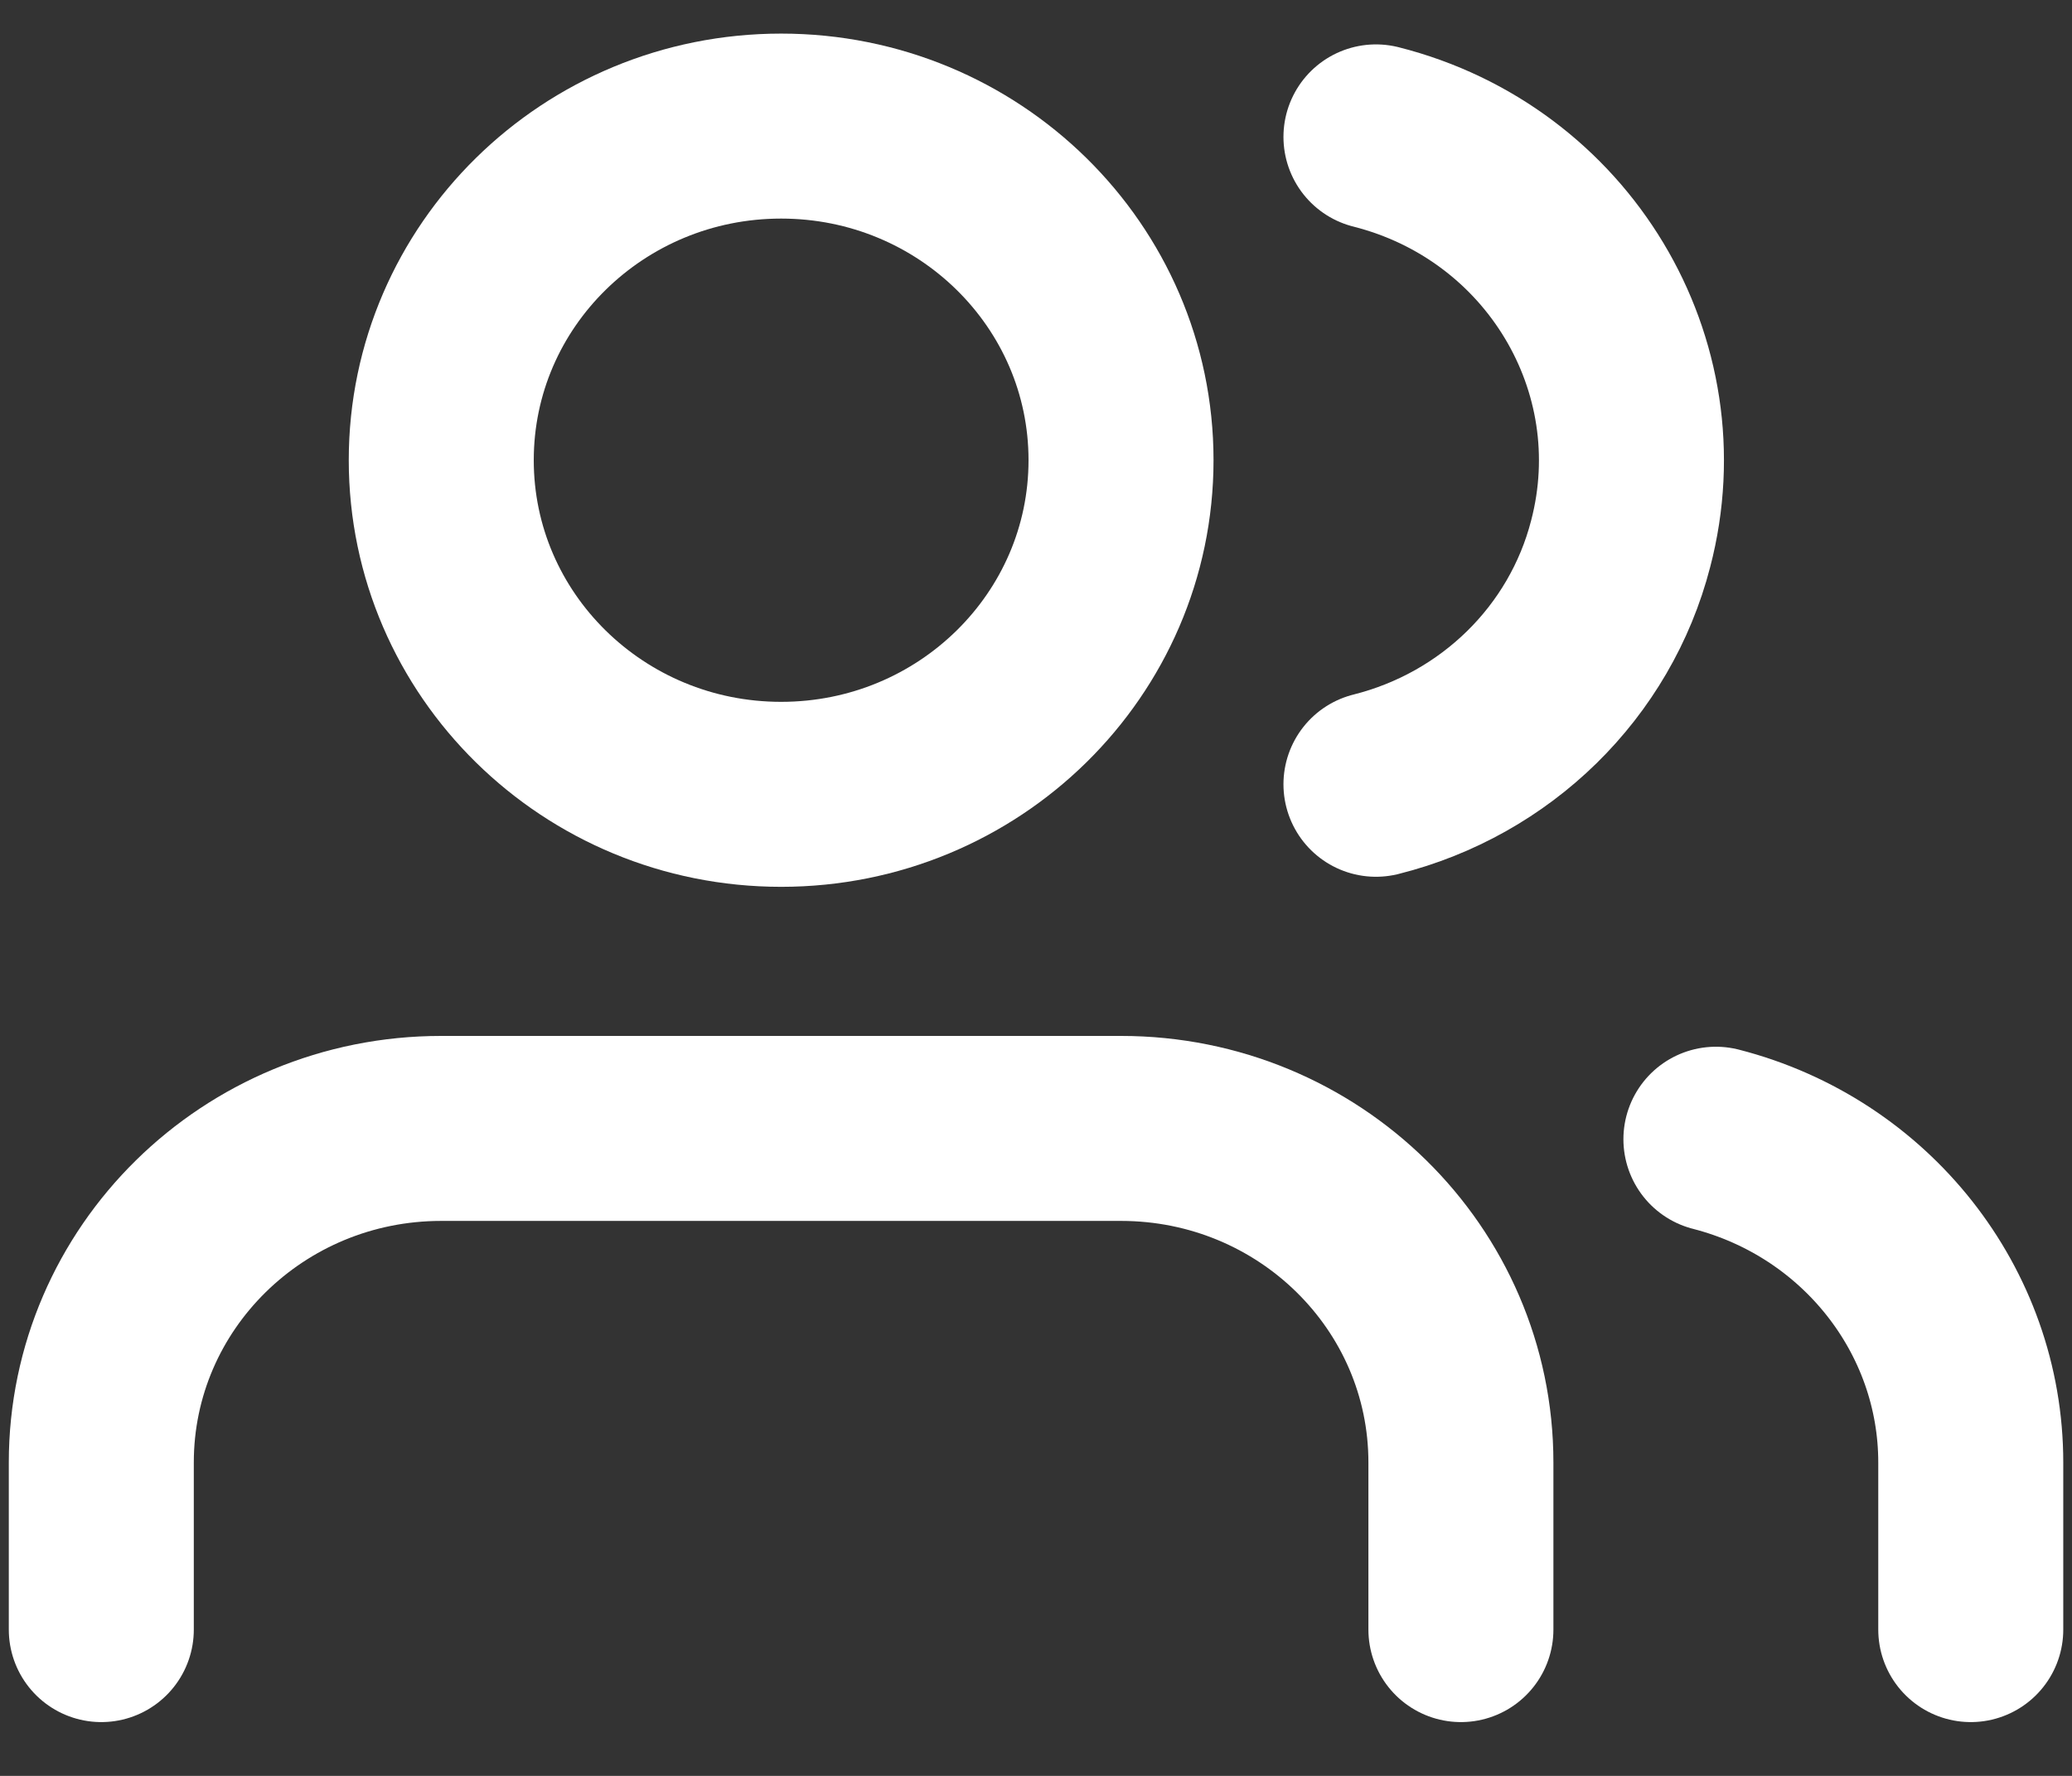 <svg width="28" height="24" viewBox="0 0 28 24" fill="none" xmlns="http://www.w3.org/2000/svg">
<rect x="0" y="0" width="28" height="24" fill="#333333" stroke="none"/>
<path d="M19.742 22.023V19.765C19.742 17.27 17.687 15.25 15.149 15.25H5.962C3.425 15.25 1.369 17.27 1.369 19.765V22.023" stroke="white" stroke-width="2.5" stroke-linecap="round" stroke-linejoin="round"/>
<path d="M10.556 10.735C13.093 10.735 15.149 8.713 15.149 6.219C15.149 3.725 13.093 1.704 10.556 1.704C8.019 1.704 5.963 3.725 5.963 6.219C5.963 8.713 8.019 10.735 10.556 10.735Z" stroke="white" stroke-width="2.5" stroke-linecap="round" stroke-linejoin="round"/>
<path d="M26.632 22.023V19.765C26.632 17.71 25.209 15.915 23.188 15.396" stroke="white" stroke-width="2.5" stroke-linecap="round" stroke-linejoin="round"/>
<path d="M18.594 1.85C21.051 2.471 22.533 4.932 21.901 7.348C21.488 8.951 20.213 10.193 18.594 10.599" stroke="white" stroke-width="2.5" stroke-linecap="round" stroke-linejoin="round"/>
</svg>
